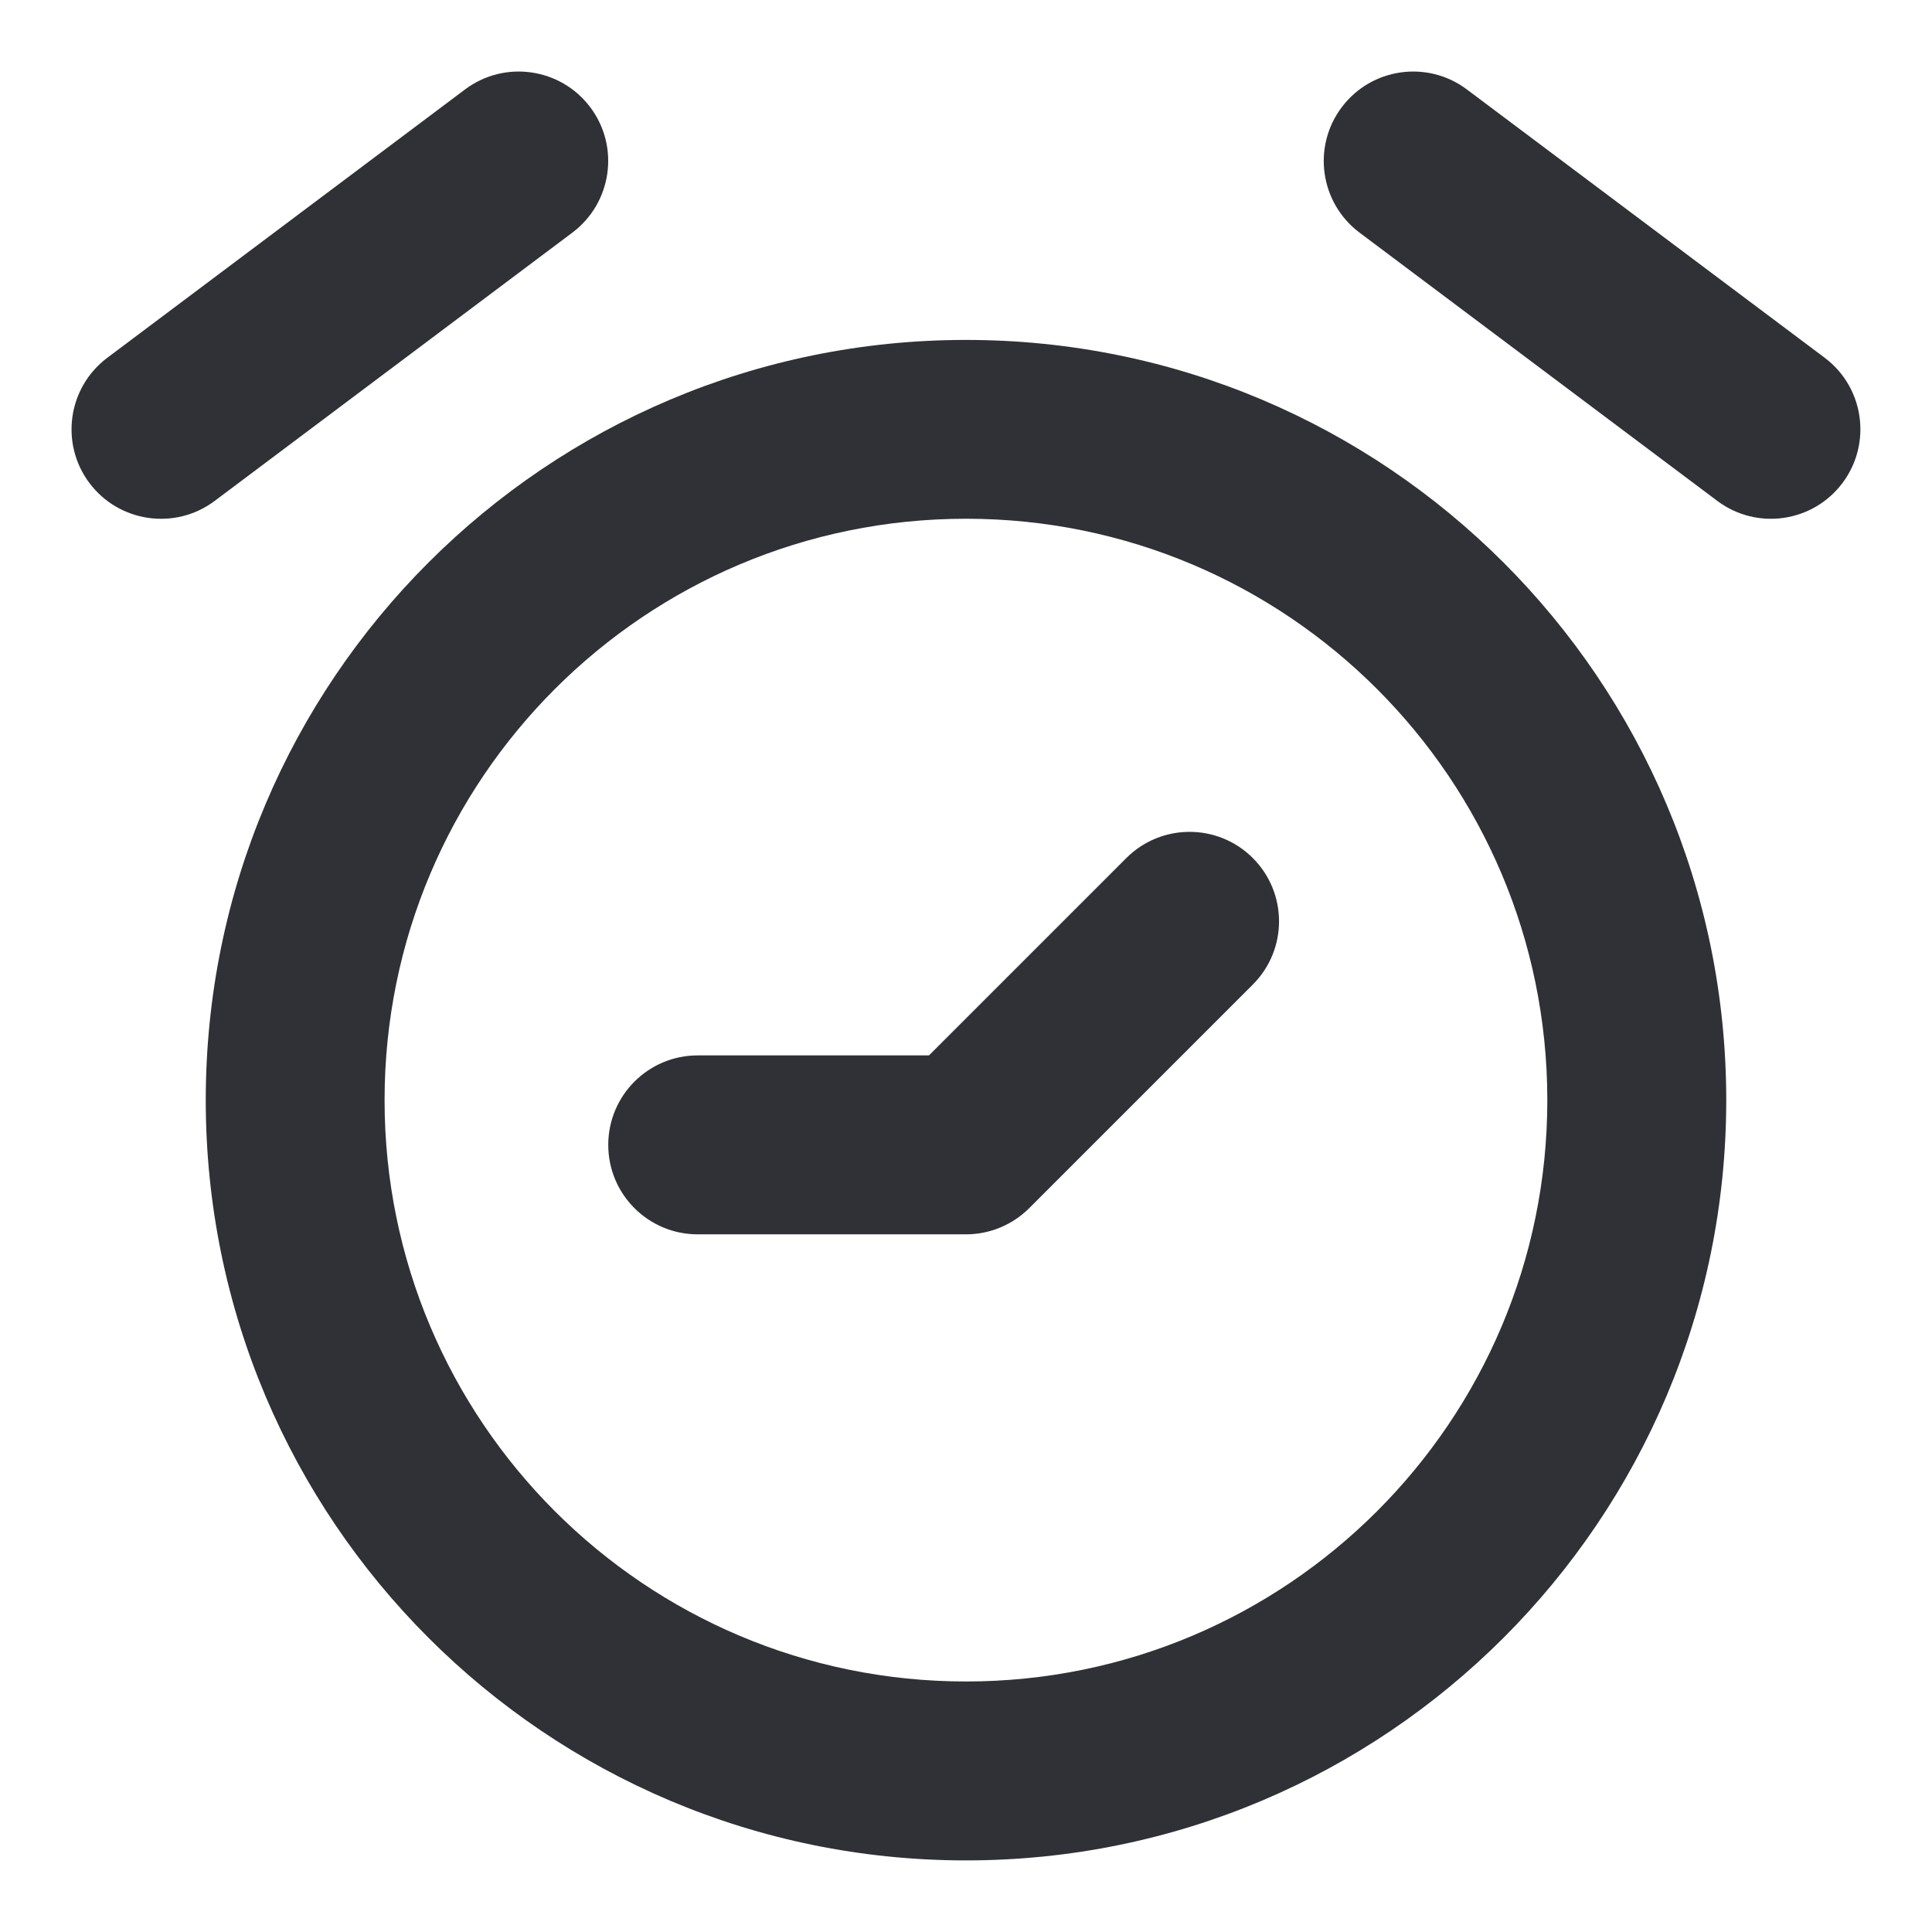 <svg width="18" height="18" viewBox="0 0 18 18" fill="none" xmlns="http://www.w3.org/2000/svg">
<g id="alarm">
<path id="Vector" fillRule="evenodd" clipRule="evenodd" d="M9 4.833C6.008 4.833 3.583 7.258 3.583 10.25C3.583 13.241 6.008 15.666 9 15.666C11.991 15.666 14.416 13.241 14.416 10.25C14.416 7.258 11.991 4.833 9 4.833ZM1.917 10.25C1.917 6.338 5.088 3.167 9 3.167C12.912 3.167 16.083 6.338 16.083 10.25C16.083 14.162 12.912 17.333 9 17.333C5.088 17.333 1.917 14.162 1.917 10.25Z" fill="#303037"/>
<path id="Vector_2" fillRule="evenodd" clipRule="evenodd" d="M5.5 1C5.776 1.368 5.701 1.89 5.333 2.167L2 4.667C1.632 4.943 1.109 4.868 0.833 4.5C0.557 4.132 0.632 3.609 1 3.333L4.333 0.833C4.701 0.557 5.224 0.632 5.5 1Z" fill="#303037"/>
<path id="Vector_3" fillRule="evenodd" clipRule="evenodd" d="M12.5 1C12.776 0.632 13.298 0.557 13.666 0.833L17 3.333C17.368 3.609 17.442 4.132 17.166 4.5C16.89 4.868 16.368 4.943 16 4.667L12.666 2.167C12.298 1.89 12.224 1.368 12.5 1Z" fill="#303037"/>
<path id="Vector_4" fillRule="evenodd" clipRule="evenodd" d="M11.672 7.994C11.998 8.32 11.998 8.847 11.672 9.173L9.589 11.256C9.433 11.412 9.221 11.5 9 11.5H6.5C6.04 11.5 5.667 11.127 5.667 10.667C5.667 10.206 6.04 9.833 6.5 9.833H8.655L10.494 7.994C10.819 7.669 11.347 7.669 11.672 7.994Z" fill="#303037"/>
</g>
</svg>
